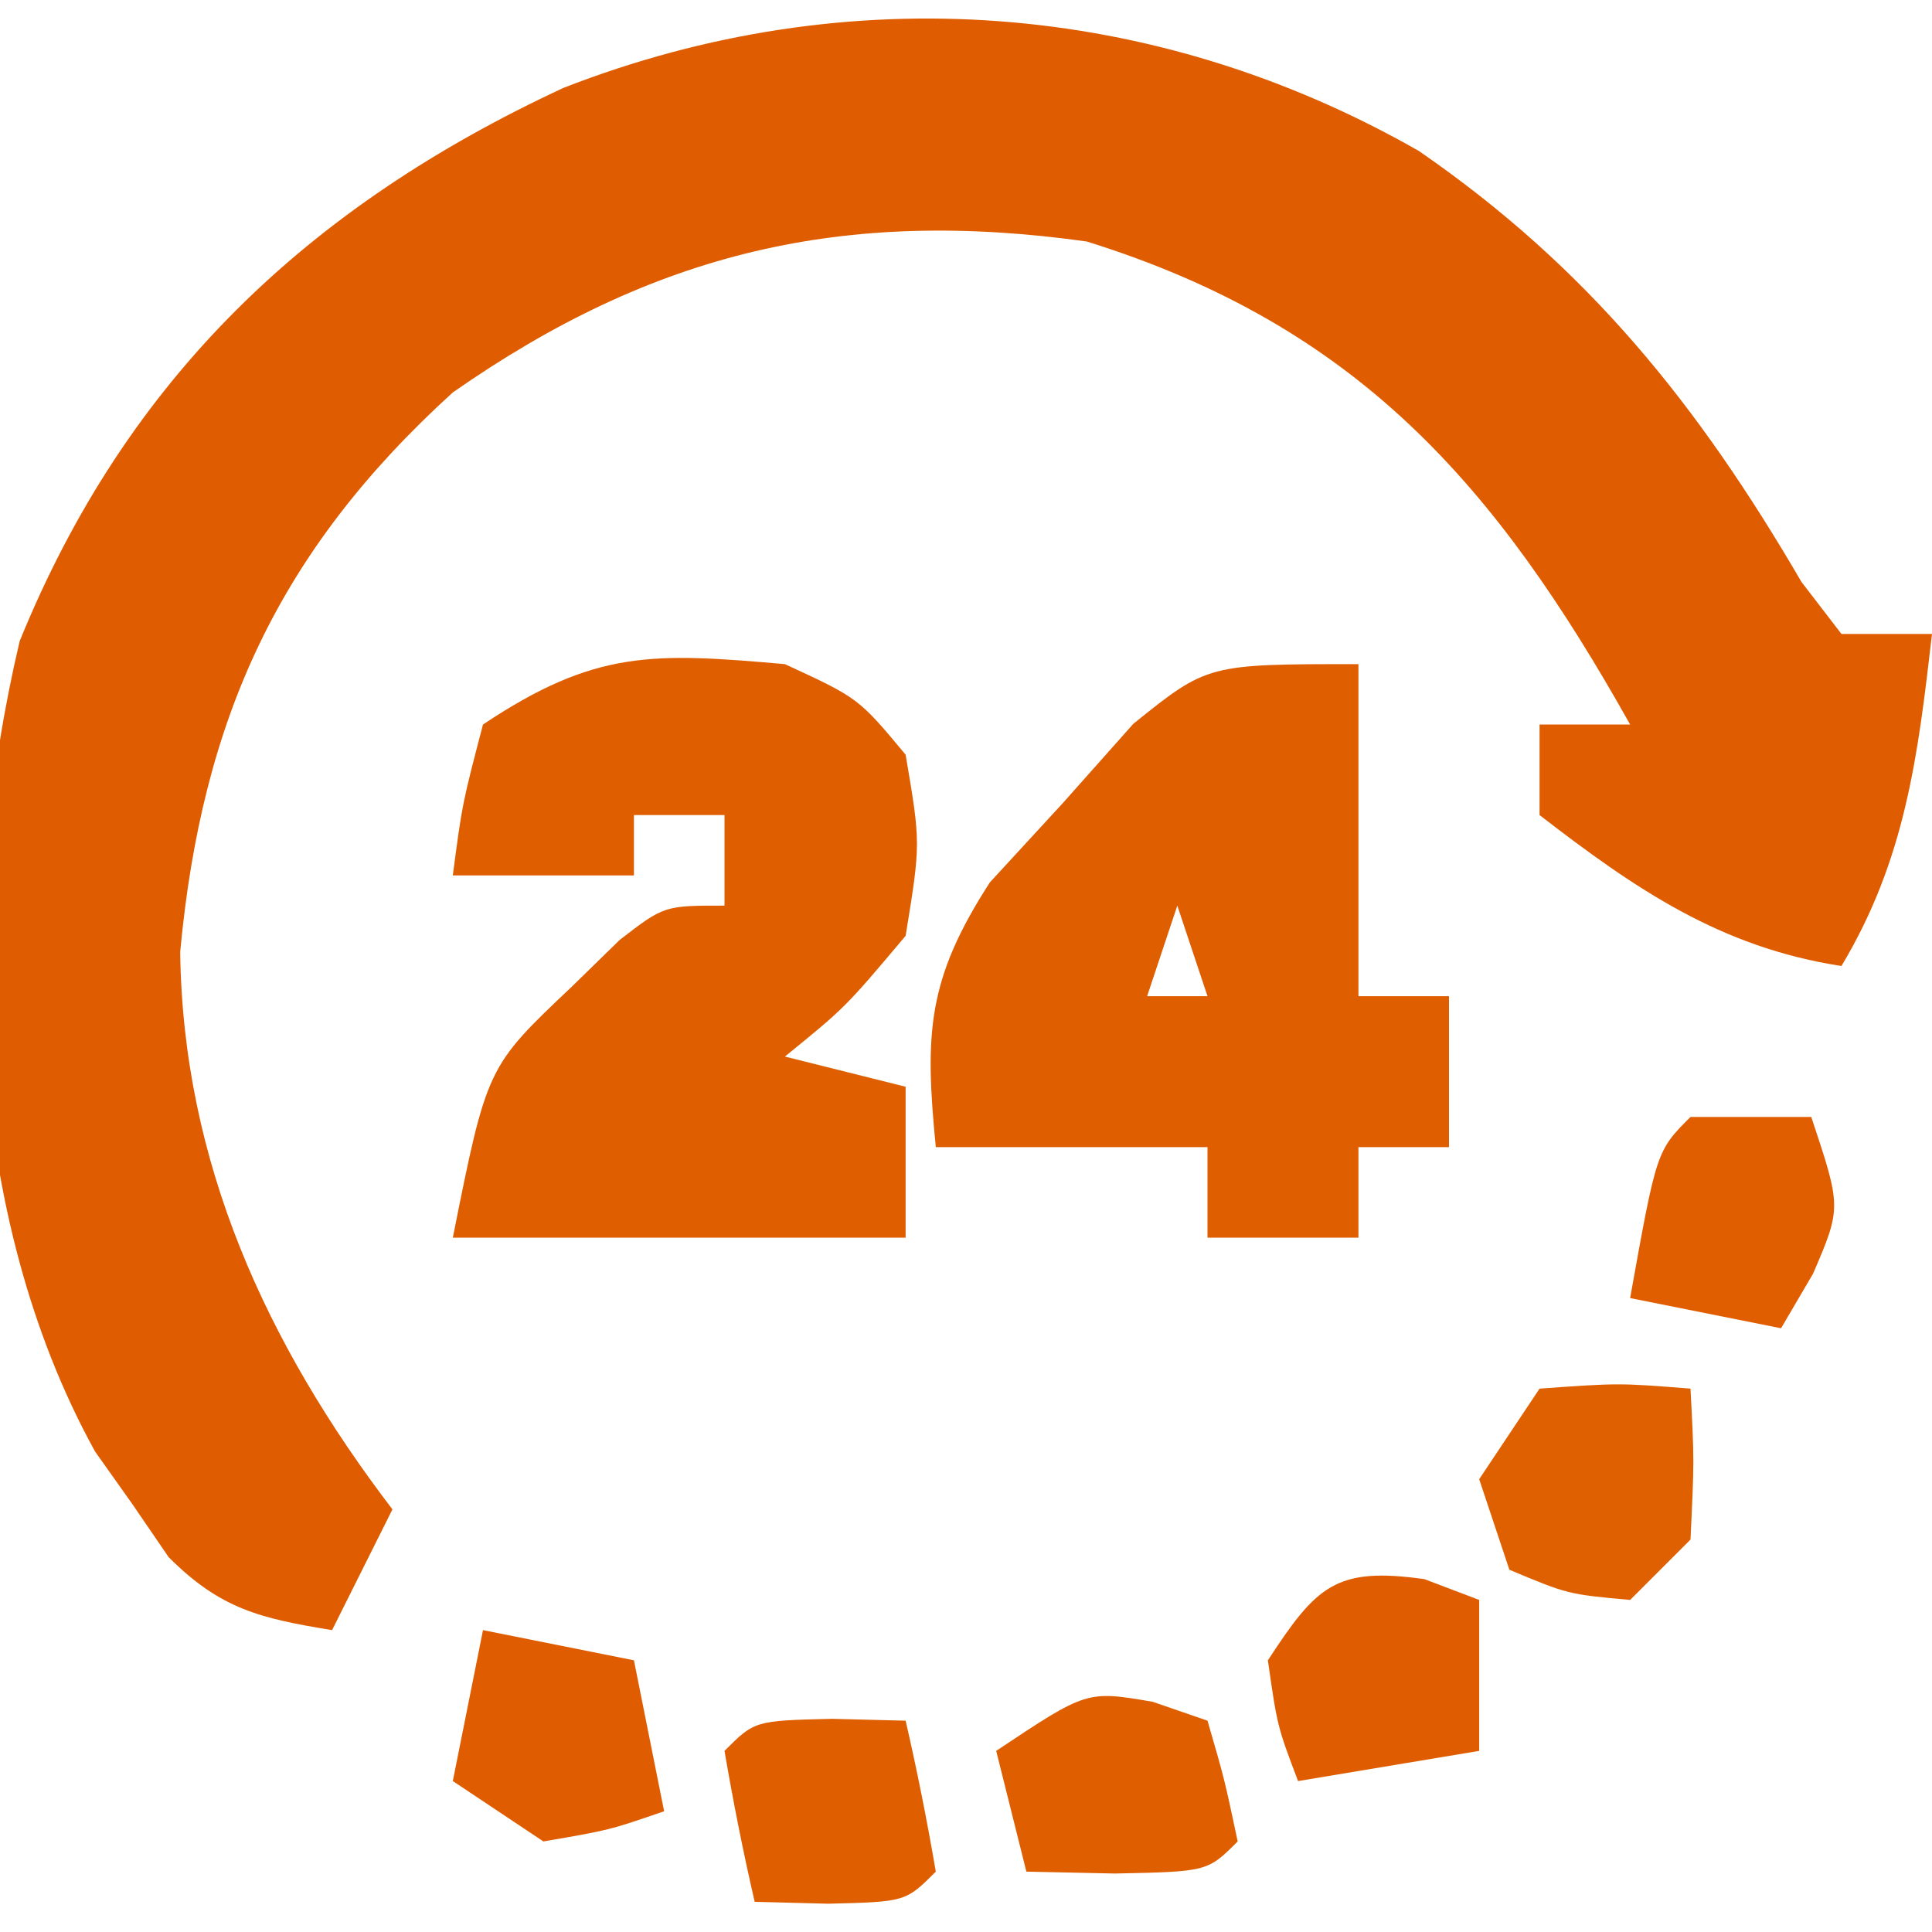 <svg xmlns="http://www.w3.org/2000/svg" width="64" height="64"><path d="M0 0 C5.613 3.869 9.26 8.416 12.676 14.277 C13.113 14.846 13.55 15.414 14 16 C14.99 16 15.98 16 17 16 C16.532 20.056 16.12 23.466 14 27 C9.995 26.384 7.17 24.449 4 22 C4 21.01 4 20.02 4 19 C4.99 19 5.98 19 7 19 C2.565 11.091 -2.01 5.8 -11 3 C-19.046 1.874 -25.334 3.342 -32 8 C-37.77 13.244 -40.311 18.813 -41.031 26.531 C-40.943 33.511 -38.165 39.543 -34 45 C-34.66 46.32 -35.32 47.64 -36 49 C-38.372 48.611 -39.693 48.307 -41.414 46.582 C-41.814 45.998 -42.213 45.414 -42.625 44.812 C-43.03 44.241 -43.435 43.67 -43.852 43.082 C-48.191 35.214 -48.393 24.895 -46.348 16.238 C-42.798 7.509 -36.768 1.829 -28.332 -2.09 C-18.915 -5.765 -8.758 -5 0 0 Z " fill="#DF5D00" transform="translate(47,5)"></path><path d="M0 0 C2.438 1.125 2.438 1.125 4 3 C4.5 5.938 4.5 5.938 4 9 C2 11.375 2 11.375 0 13 C1.32 13.33 2.64 13.66 4 14 C4 15.65 4 17.3 4 19 C-0.95 19 -5.9 19 -11 19 C-9.869 13.343 -9.869 13.343 -7.062 10.688 C-6.538 10.176 -6.013 9.664 -5.473 9.137 C-4 8 -4 8 -2 8 C-2 7.01 -2 6.02 -2 5 C-2.99 5 -3.98 5 -5 5 C-5 5.66 -5 6.32 -5 7 C-6.98 7 -8.96 7 -11 7 C-10.688 4.625 -10.688 4.625 -10 2 C-6.29 -0.473 -4.389 -0.385 0 0 Z " fill="#DF5E00" transform="translate(26,22)"></path><path d="M0 0 C0 3.63 0 7.26 0 11 C0.99 11 1.98 11 3 11 C3 12.65 3 14.3 3 16 C2.01 16 1.02 16 0 16 C0 16.99 0 17.98 0 19 C-1.65 19 -3.3 19 -5 19 C-5 18.01 -5 17.02 -5 16 C-7.97 16 -10.94 16 -14 16 C-14.37 12.238 -14.29 10.448 -12.207 7.227 C-11.417 6.368 -10.627 5.51 -9.812 4.625 C-9.035 3.751 -8.258 2.877 -7.457 1.977 C-5 0 -5 0 0 0 Z M-6 8 C-6.33 8.99 -6.66 9.98 -7 11 C-6.34 11 -5.68 11 -5 11 C-5.33 10.01 -5.66 9.02 -6 8 Z " fill="#DF5E00" transform="translate(45,22)"></path><path d="M0 0 C0.598 0.227 1.196 0.454 1.812 0.688 C1.812 2.337 1.812 3.987 1.812 5.688 C-0.168 6.018 -2.147 6.348 -4.188 6.688 C-4.875 4.875 -4.875 4.875 -5.188 2.688 C-3.585 0.241 -2.955 -0.422 0 0 Z " fill="#DF5C00" transform="translate(47.188,52.312)"></path><path d="M0 0 C0.598 0.206 1.196 0.412 1.812 0.625 C2.375 2.562 2.375 2.562 2.812 4.625 C1.812 5.625 1.812 5.625 -1.25 5.688 C-2.219 5.667 -3.189 5.646 -4.188 5.625 C-4.518 4.305 -4.848 2.985 -5.188 1.625 C-2.188 -0.375 -2.188 -0.375 0 0 Z " fill="#DE5E00" transform="translate(38.188,56.375)"></path><path d="M0 0 C1.65 0.33 3.3 0.66 5 1 C5.33 2.65 5.66 4.3 6 6 C4.188 6.625 4.188 6.625 2 7 C1.01 6.34 0.02 5.68 -1 5 C-0.67 3.35 -0.34 1.7 0 0 Z " fill="#DF5C00" transform="translate(16,54)"></path><path d="M0 0 C2.625 -0.188 2.625 -0.188 5 0 C5.125 2.375 5.125 2.375 5 5 C4.34 5.66 3.68 6.32 3 7 C0.938 6.812 0.938 6.812 -1 6 C-1.33 5.01 -1.66 4.02 -2 3 C-1.34 2.01 -0.68 1.02 0 0 Z " fill="#DF6000" transform="translate(51,46)"></path><path d="M0 0 C1.207 0.031 1.207 0.031 2.438 0.062 C2.82 1.719 3.151 3.387 3.438 5.062 C2.438 6.062 2.438 6.062 -0.125 6.125 C-1.332 6.094 -1.332 6.094 -2.562 6.062 C-2.945 4.406 -3.276 2.738 -3.562 1.062 C-2.562 0.062 -2.562 0.062 0 0 Z " fill="#DE5E00" transform="translate(27.562,56.938)"></path><path d="M0 0 C1.32 0 2.64 0 4 0 C5 3 5 3 4.062 5.188 C3.537 6.085 3.537 6.085 3 7 C1.35 6.67 -0.3 6.34 -2 6 C-1.125 1.125 -1.125 1.125 0 0 Z " fill="#E05D00" transform="translate(56,37)"></path></svg>